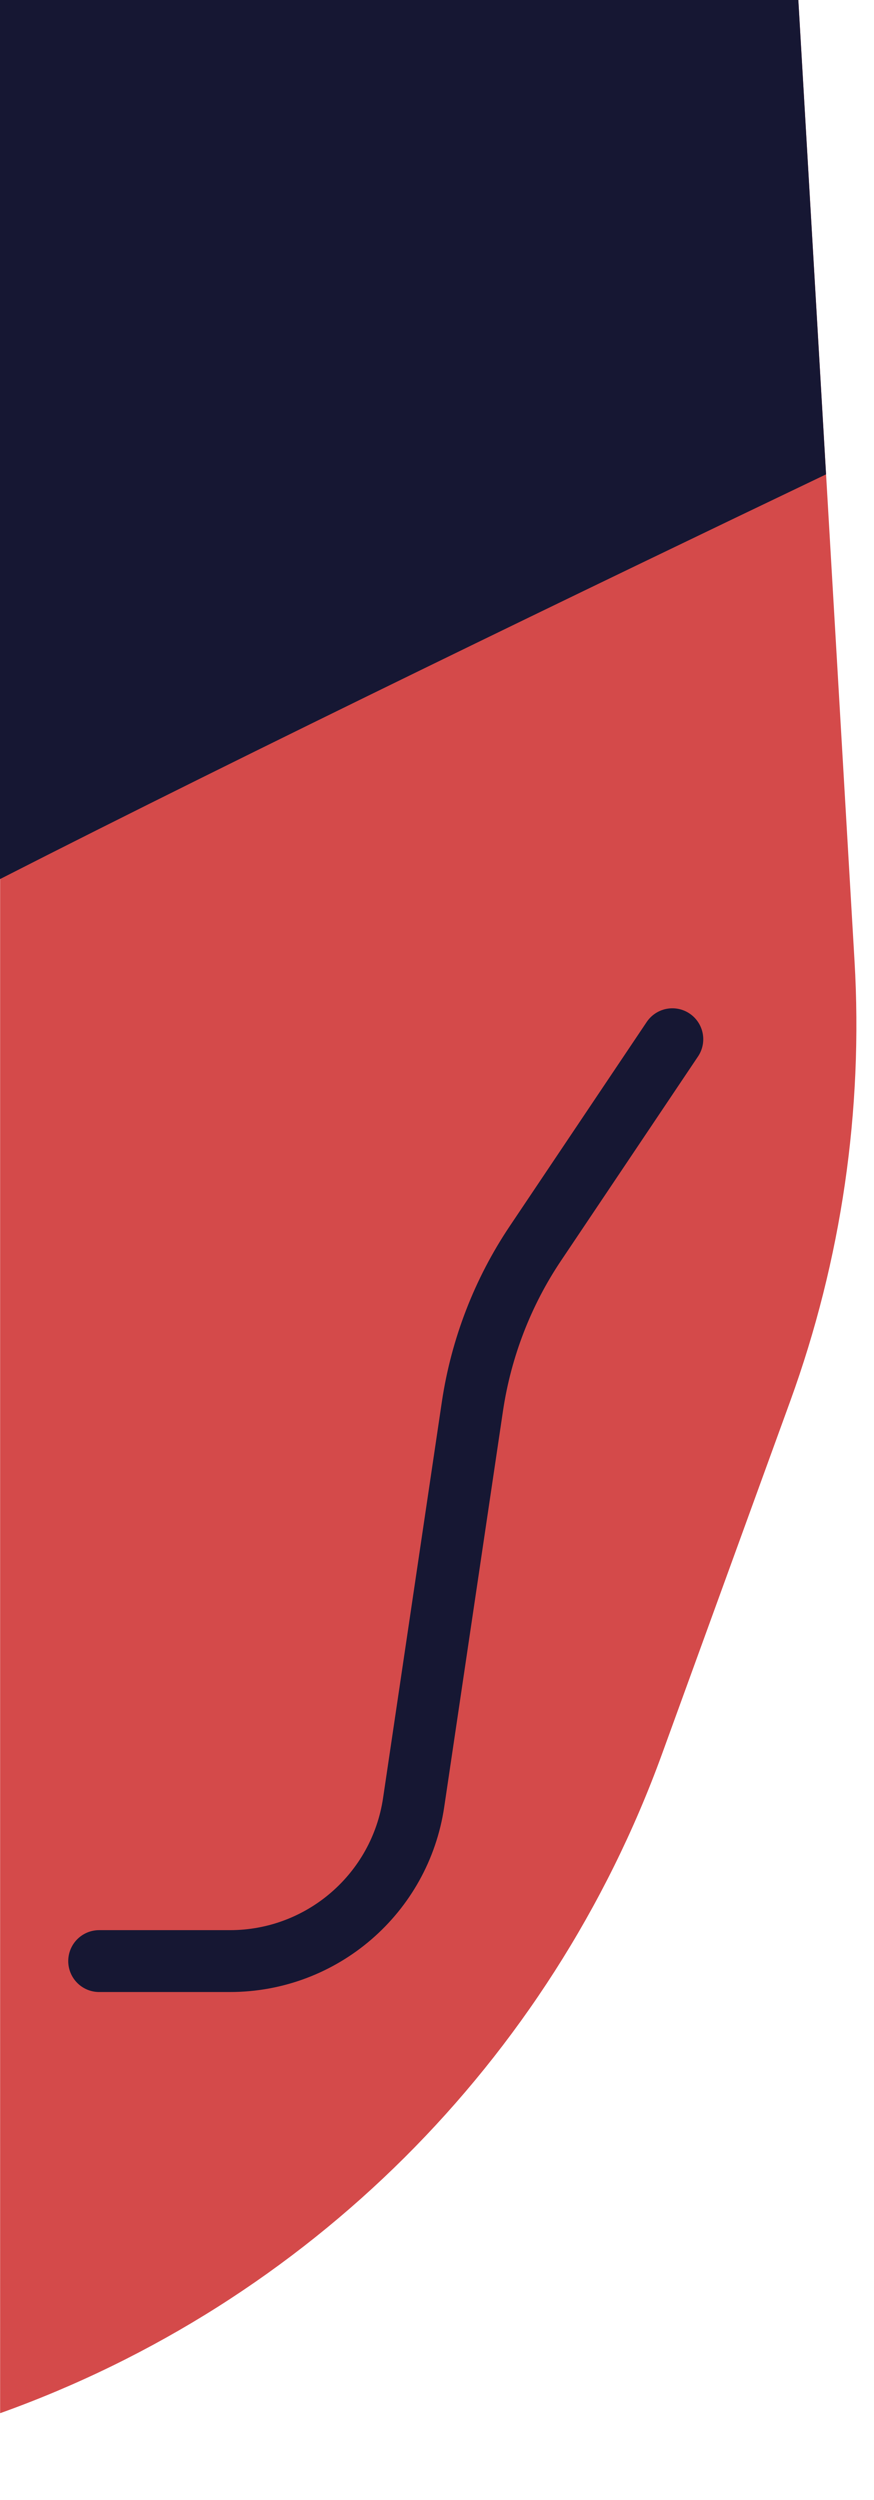 <?xml version="1.0" encoding="utf-8"?>
<svg xmlns="http://www.w3.org/2000/svg" fill="none" height="100%" overflow="visible" preserveAspectRatio="none" style="display: block;" viewBox="0 0 7 20" width="100%">
<g id="Group">
<path d="M6.394 0L6.844 7.687C6.914 8.883 6.739 10.081 6.33 11.207L5.302 14.033C4.407 16.492 2.464 18.425 0.001 19.306V0H6.394Z" fill="#D44A4A" id="Vector"/>
<path d="M5.385 8.314L4.289 9.946C4.026 10.337 3.854 10.783 3.784 11.249L3.313 14.42C3.205 15.149 2.579 15.689 1.842 15.689H0.794" id="Vector_2" stroke="#161733" stroke-linecap="round" stroke-width="0.495"/>
<path d="M6.616 3.795L6.394 0H0V7.033C1.972 6.027 4.804 4.661 6.616 3.795Z" fill="#161733" id="Vector_3"/>
</g>
</svg>